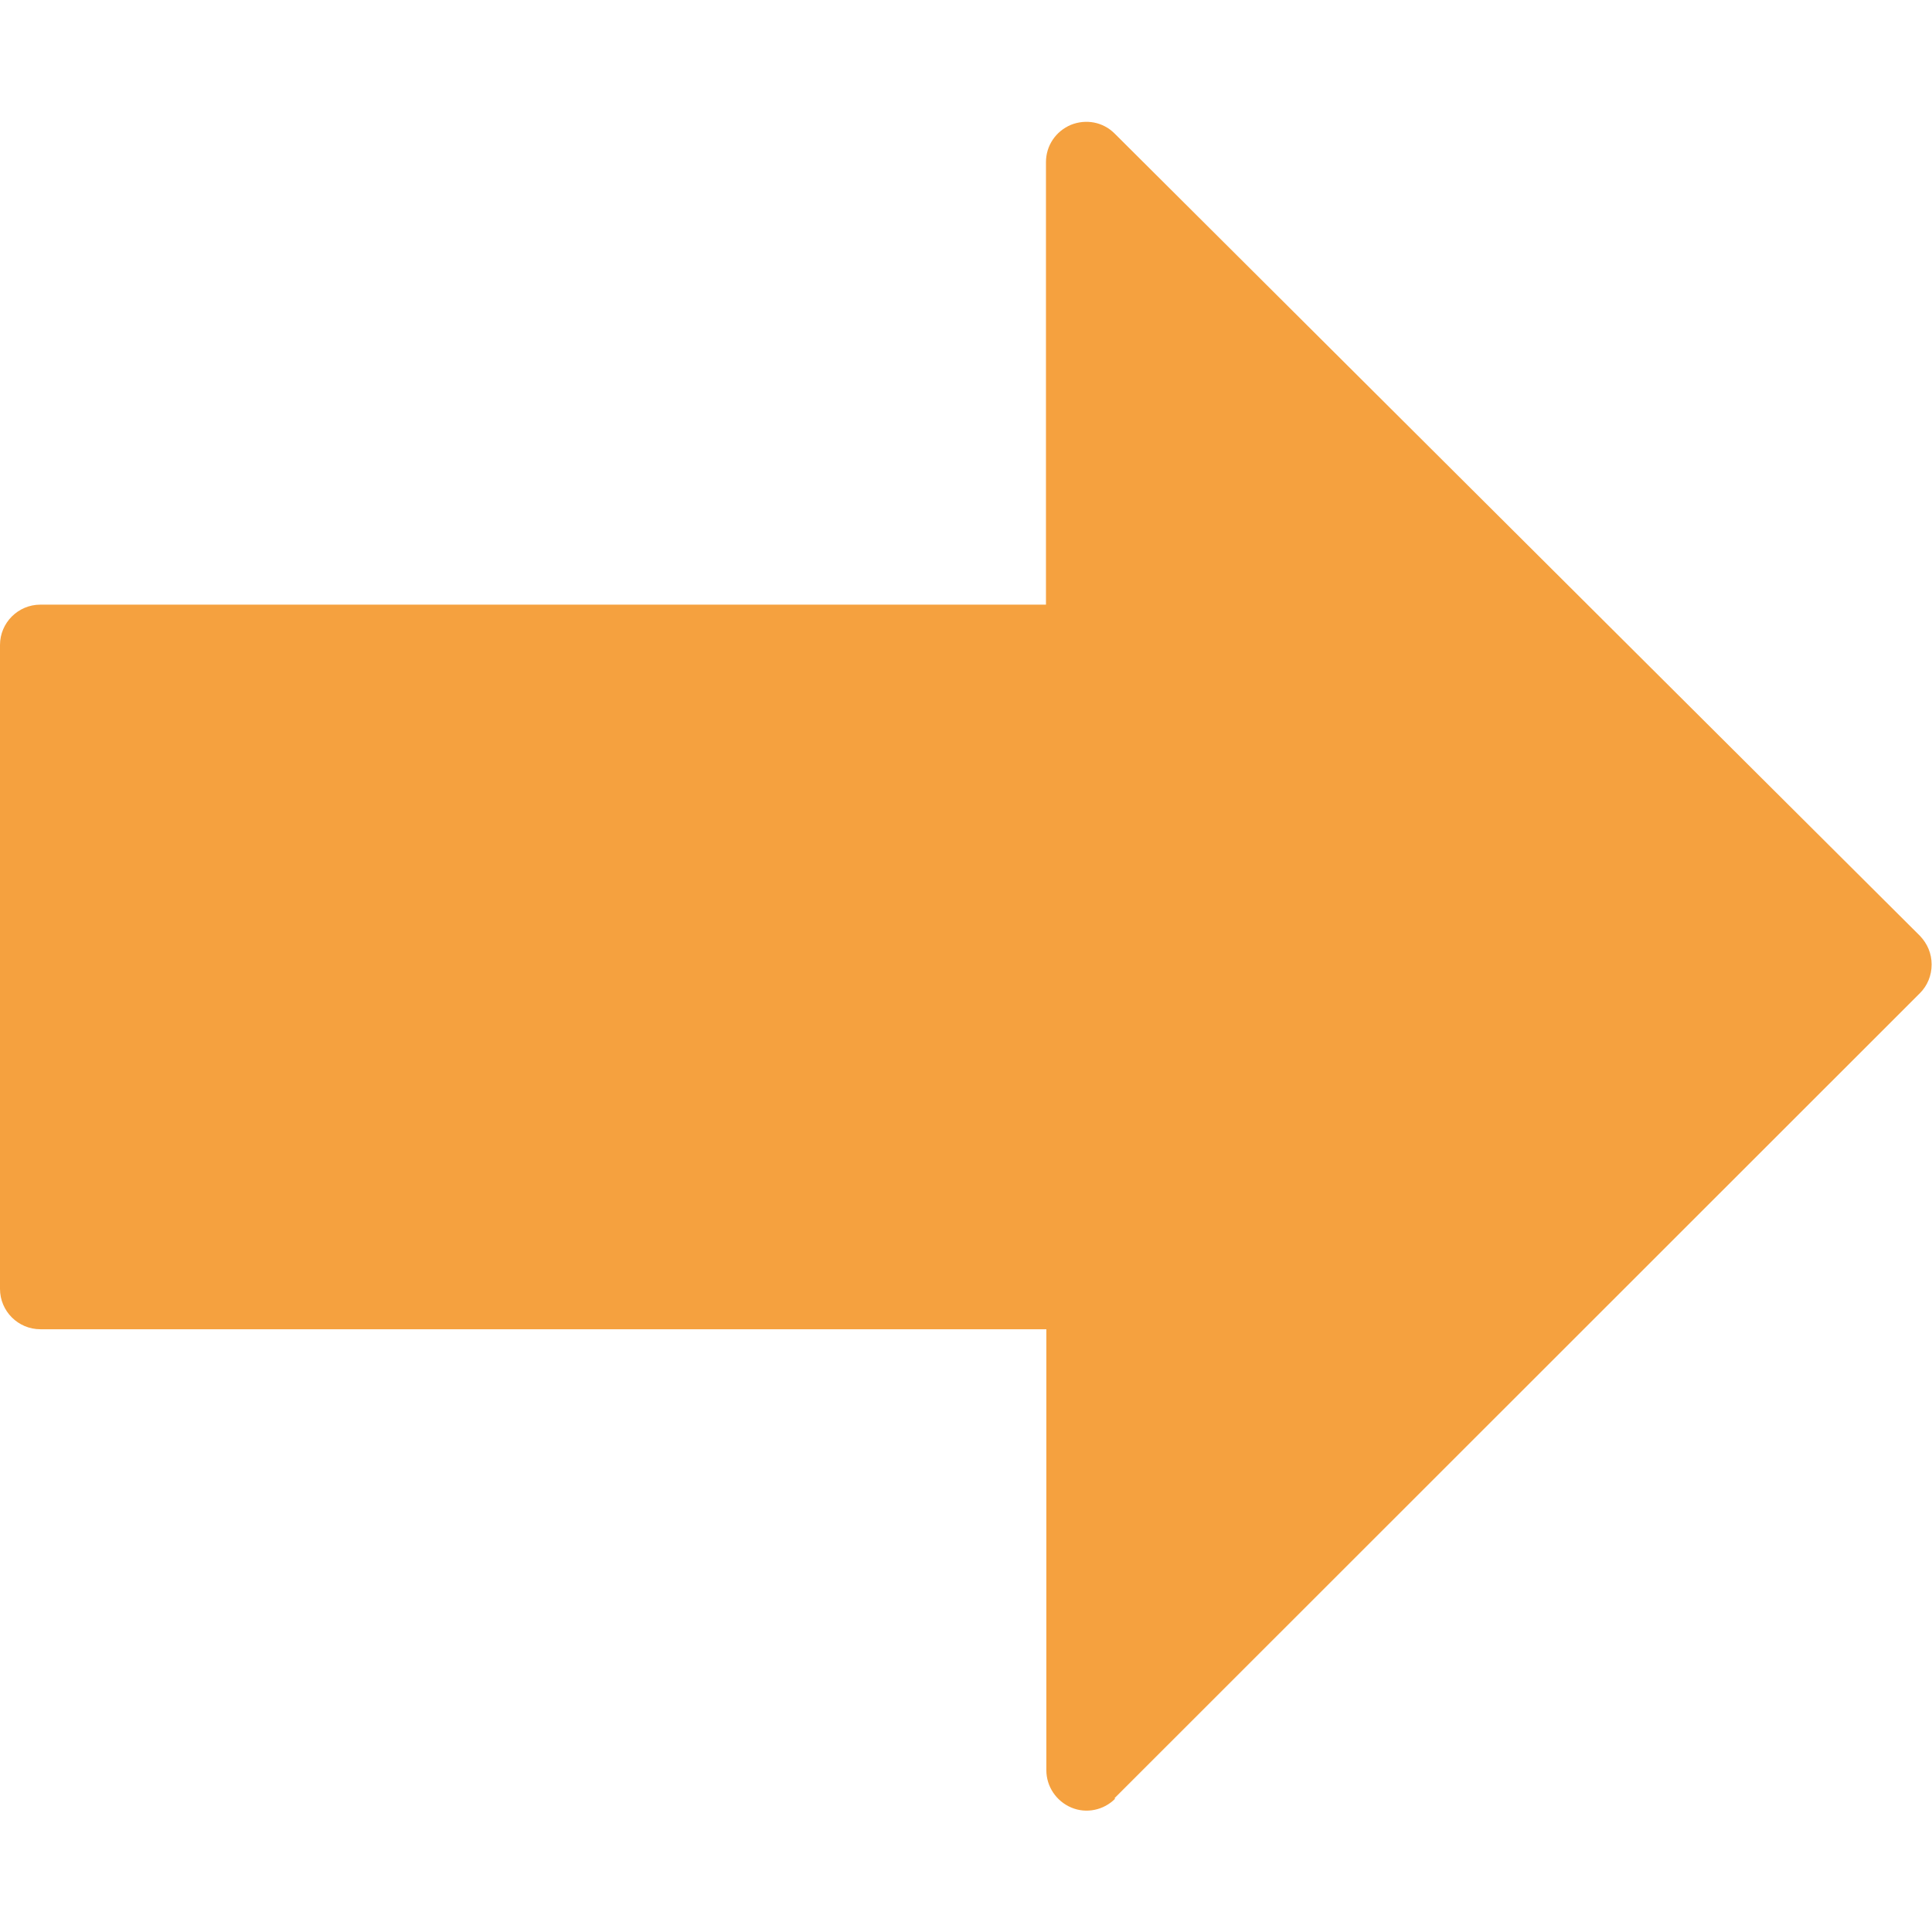 <?xml version="1.0" encoding="UTF-8"?> <svg xmlns="http://www.w3.org/2000/svg" id="Capa_1" version="1.1" viewBox="0 0 512.2 512.2"><defs><style> .st0 { fill: #f5a13f; } </style></defs><path class="st0" d="M295.5,476.7l213.5-213.4c2-2,3.1-4.7,3.1-7.6s-1.1-5.5-3.1-7.6L295.5,35.4c-3.1-3.1-7.6-3.9-11.6-2.3-4,1.7-6.6,5.5-6.6,9.9v117.3H10.7C4.8,160.3,0,165.1,0,171v170.7c0,5.9,4.8,10.7,10.7,10.7h266.7v116.9c0,4.3,2.6,8.2,6.6,9.9,4,1.7,8.6.7,11.6-2.3Z"></path></svg> 